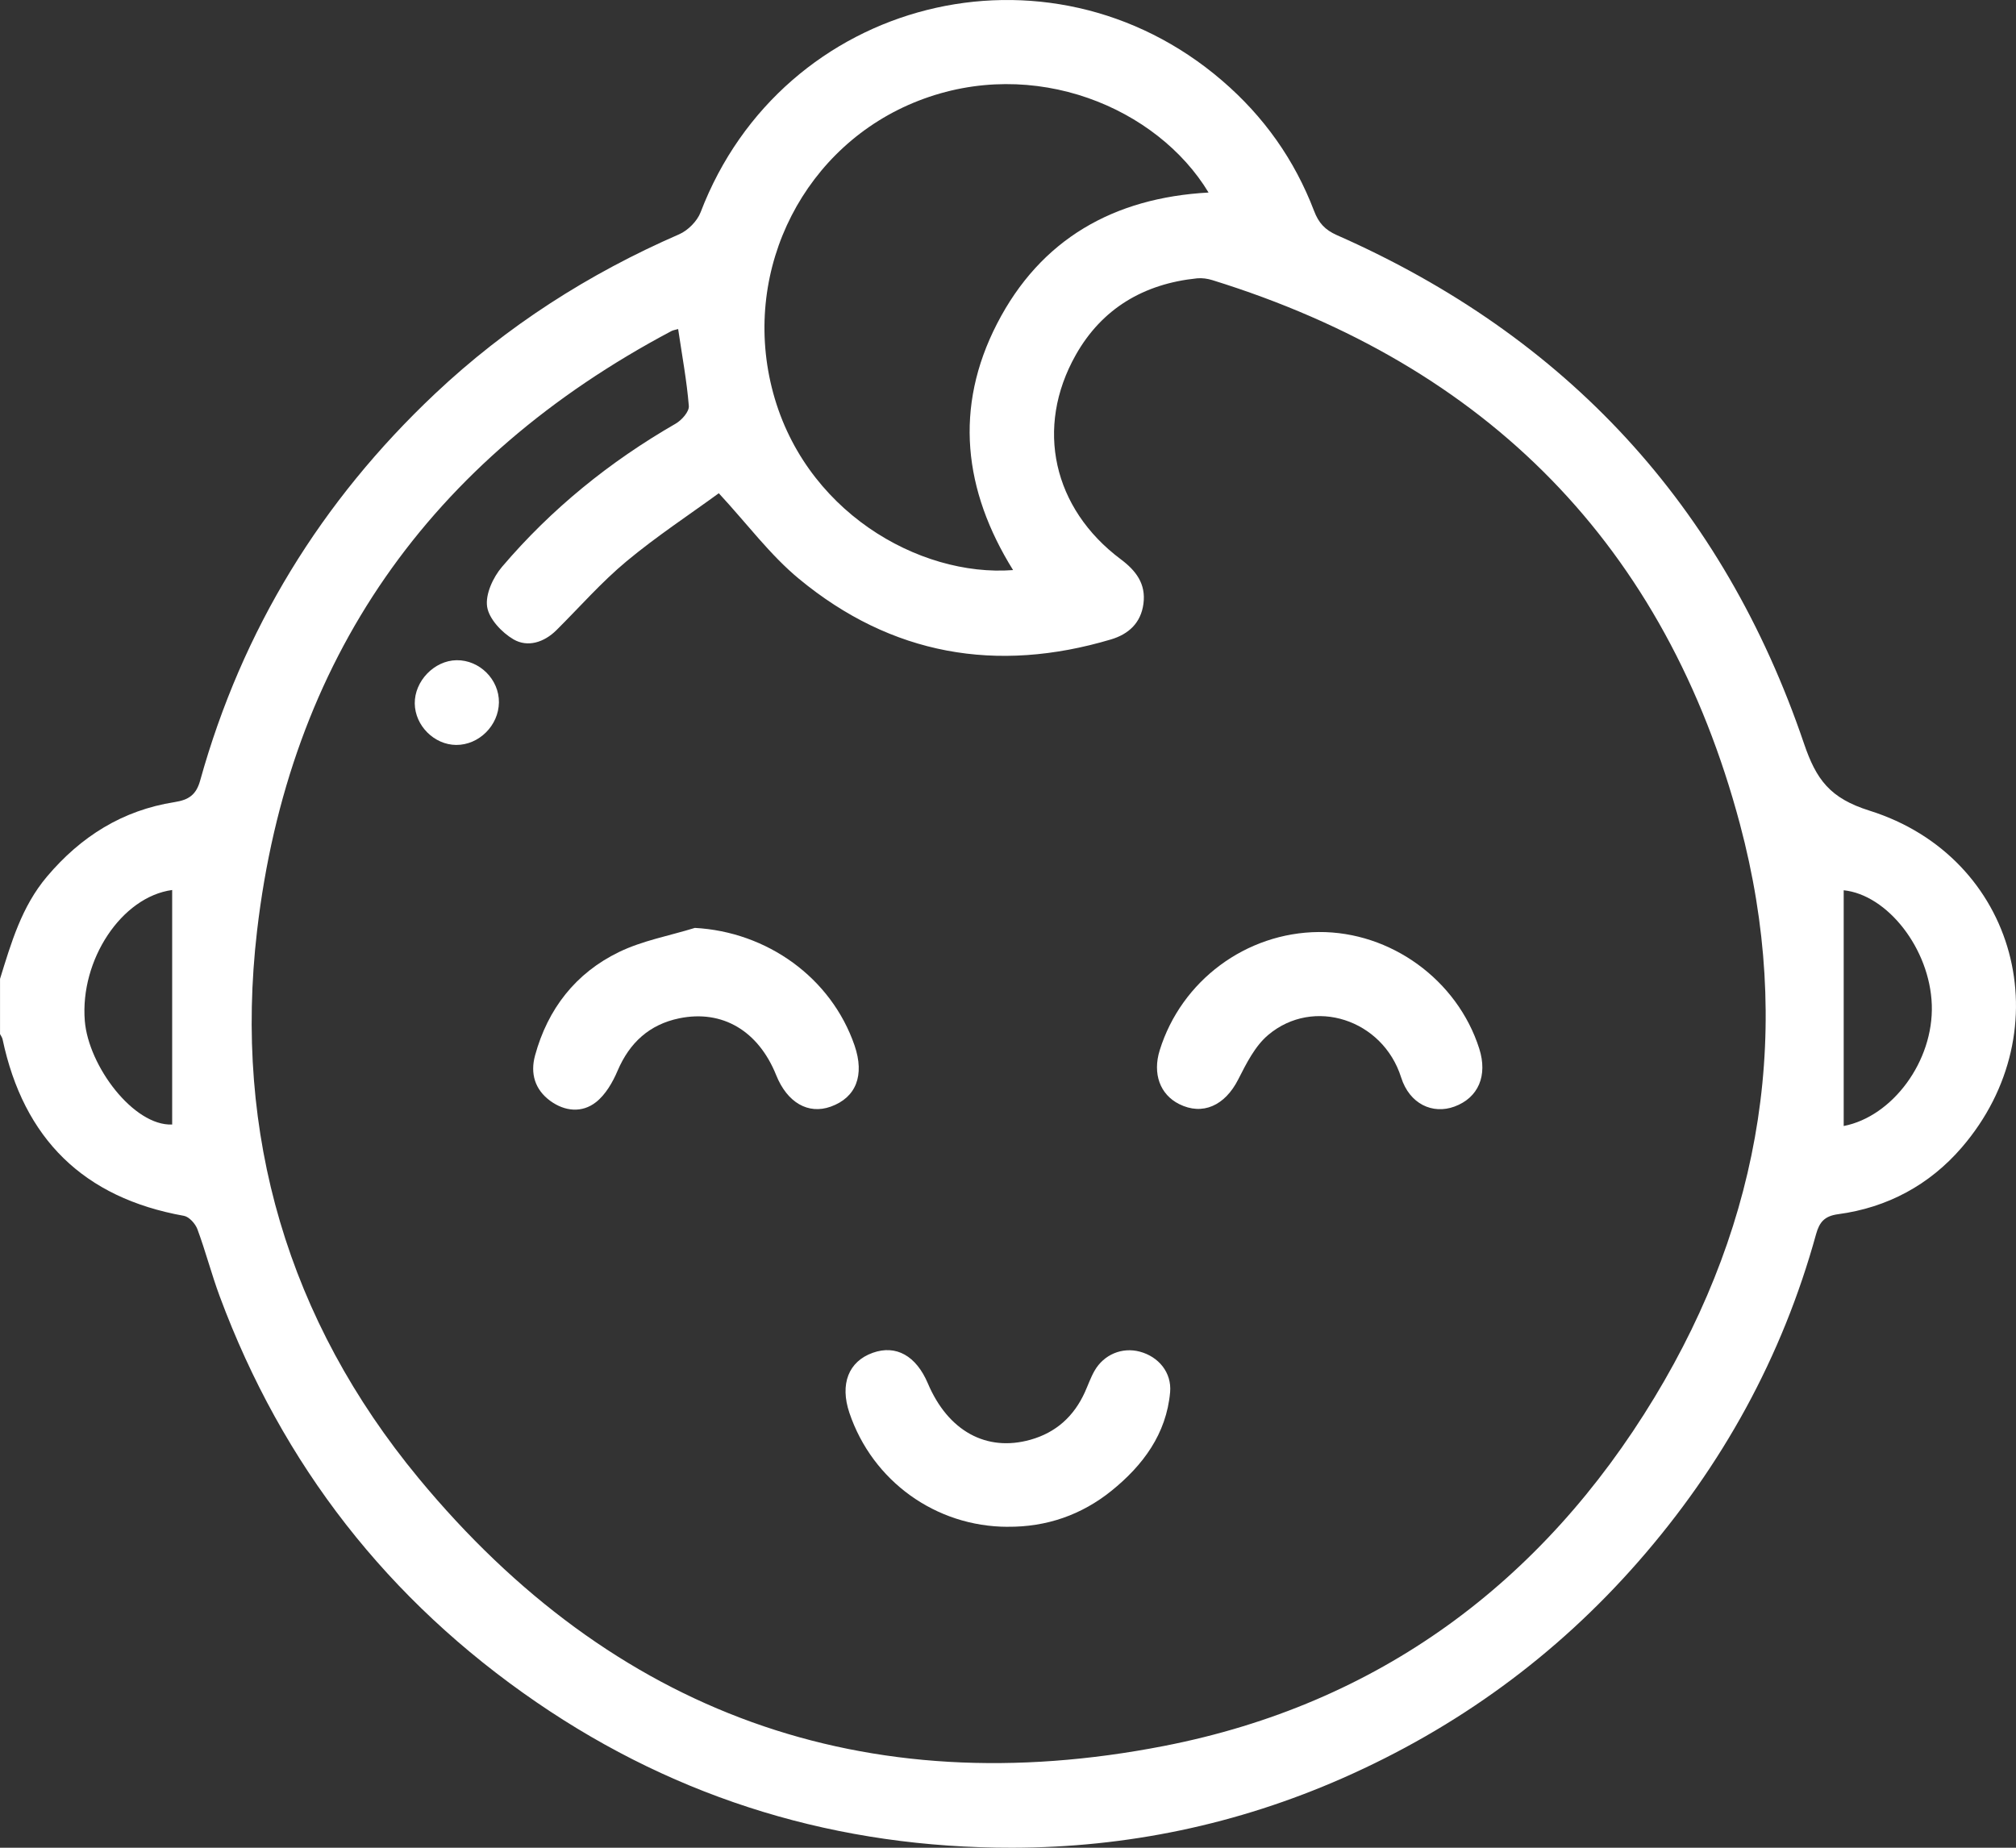 <?xml version="1.0" encoding="UTF-8"?> <svg xmlns="http://www.w3.org/2000/svg" width="60" height="55" viewBox="0 0 60 55" fill="none"><rect x="0" y="0" width="60" height="55" fill="#333333" stroke="none"/><path d="M0 29.14C0.333 28.065 0.643 26.987 1.396 26.095C2.406 24.898 3.647 24.119 5.195 23.876C5.613 23.81 5.838 23.663 5.957 23.234C7.208 18.743 9.561 14.915 12.945 11.722C15.082 9.707 17.52 8.146 20.213 6.974C20.475 6.86 20.75 6.583 20.852 6.317C23.29 -0.059 31.194 -2.053 36.373 2.4C37.618 3.47 38.528 4.757 39.109 6.278C39.245 6.636 39.434 6.842 39.788 6.999C46.624 10.013 51.285 15.057 53.689 22.129C54.054 23.203 54.459 23.759 55.64 24.13C60.037 25.512 61.395 30.662 58.385 34.157C57.426 35.27 56.172 35.946 54.707 36.142C54.296 36.197 54.149 36.382 54.05 36.736C53.042 40.392 51.258 43.628 48.765 46.478C46.31 49.285 43.365 51.428 39.958 52.929C36.828 54.308 33.534 54.996 30.122 55C24.971 55.006 20.224 53.588 15.965 50.668C11.553 47.643 8.403 43.608 6.538 38.584C6.294 37.927 6.119 37.245 5.875 36.588C5.814 36.425 5.63 36.219 5.475 36.191C2.486 35.656 0.703 33.896 0.077 30.937C0.066 30.882 0.027 30.832 0.001 30.78C0.001 30.232 0.001 29.685 0.001 29.139L0 29.14ZM20.181 9.795C20.092 9.821 20.032 9.828 19.984 9.854C12.784 13.671 8.593 19.627 7.65 27.713C6.945 33.769 8.576 39.302 12.457 43.998C18.243 51 25.737 53.71 34.652 51.969C41.012 50.728 45.895 47.123 49.242 41.594C52.45 36.294 53.385 30.538 51.783 24.527C49.576 16.247 44.261 10.876 36.084 8.339C35.94 8.294 35.776 8.27 35.627 8.285C34.047 8.446 32.799 9.179 32.017 10.565C30.794 12.732 31.341 15.137 33.352 16.644C33.806 16.983 34.11 17.375 34.031 17.971C33.955 18.546 33.586 18.878 33.066 19.033C29.66 20.048 26.53 19.502 23.781 17.231C22.923 16.523 22.242 15.599 21.393 14.682C20.517 15.321 19.54 15.964 18.647 16.707C17.9 17.328 17.252 18.07 16.561 18.757C16.192 19.123 15.705 19.277 15.282 19.031C14.936 18.829 14.553 18.423 14.498 18.06C14.441 17.69 14.675 17.185 14.94 16.874C16.407 15.149 18.145 13.742 20.11 12.61C20.289 12.507 20.515 12.252 20.501 12.085C20.44 11.333 20.3 10.588 20.183 9.794L20.181 9.795ZM35.969 5.731C34.447 3.209 30.785 1.653 27.333 3C23.969 4.312 22.085 7.961 22.969 11.534C23.875 15.202 27.353 17.184 30.151 16.969C28.676 14.597 28.39 12.13 29.675 9.633C30.971 7.117 33.148 5.885 35.971 5.731H35.969ZM5.124 26.492C3.616 26.697 2.378 28.576 2.524 30.388C2.632 31.729 3.975 33.521 5.124 33.473V26.492ZM54.872 33.517C56.322 33.236 57.55 31.59 57.494 29.91C57.438 28.239 56.17 26.634 54.872 26.5V33.517Z" fill="white"></path><path d="M20.676 27.62C22.829 27.735 24.739 29.102 25.433 31.119C25.738 32.008 25.48 32.67 24.723 32.941C24.053 33.181 23.429 32.82 23.101 32.004C22.572 30.686 21.5 30.046 20.212 30.312C19.328 30.496 18.738 31.035 18.381 31.871C18.235 32.215 18.023 32.583 17.738 32.807C17.323 33.133 16.811 33.085 16.377 32.769C15.919 32.434 15.777 31.953 15.924 31.418C16.303 30.028 17.135 28.963 18.421 28.339C19.125 27.998 19.923 27.854 20.678 27.621L20.676 27.62Z" fill="white"></path><path d="M39.249 27.743C41.39 27.727 43.374 29.169 44.025 31.213C44.281 32.017 44 32.675 43.289 32.938C42.636 33.178 41.95 32.862 41.7 32.07C41.155 30.343 39.092 29.672 37.746 30.805C37.351 31.136 37.092 31.659 36.85 32.134C36.455 32.91 35.791 33.214 35.093 32.864C34.522 32.577 34.299 31.958 34.515 31.263C35.158 29.191 37.084 27.759 39.25 27.743H39.249Z" fill="white"></path><path d="M29.991 45.447C27.852 45.445 25.966 44.087 25.28 42.056C24.991 41.199 25.253 40.524 25.977 40.267C26.668 40.022 27.265 40.354 27.616 41.181C28.217 42.596 29.357 43.224 30.667 42.856C31.429 42.642 31.961 42.159 32.286 41.444C32.383 41.231 32.459 41.007 32.574 40.805C32.853 40.316 33.398 40.094 33.921 40.233C34.482 40.382 34.876 40.855 34.825 41.441C34.713 42.687 34.013 43.622 33.08 44.375C32.19 45.093 31.147 45.456 29.991 45.446V45.447Z" fill="white"></path><path d="M13.577 22.174C12.923 22.17 12.353 21.601 12.344 20.942C12.335 20.272 12.927 19.66 13.59 19.652C14.274 19.644 14.858 20.227 14.849 20.91C14.839 21.597 14.255 22.177 13.577 22.174Z" fill="white"></path></svg> 
